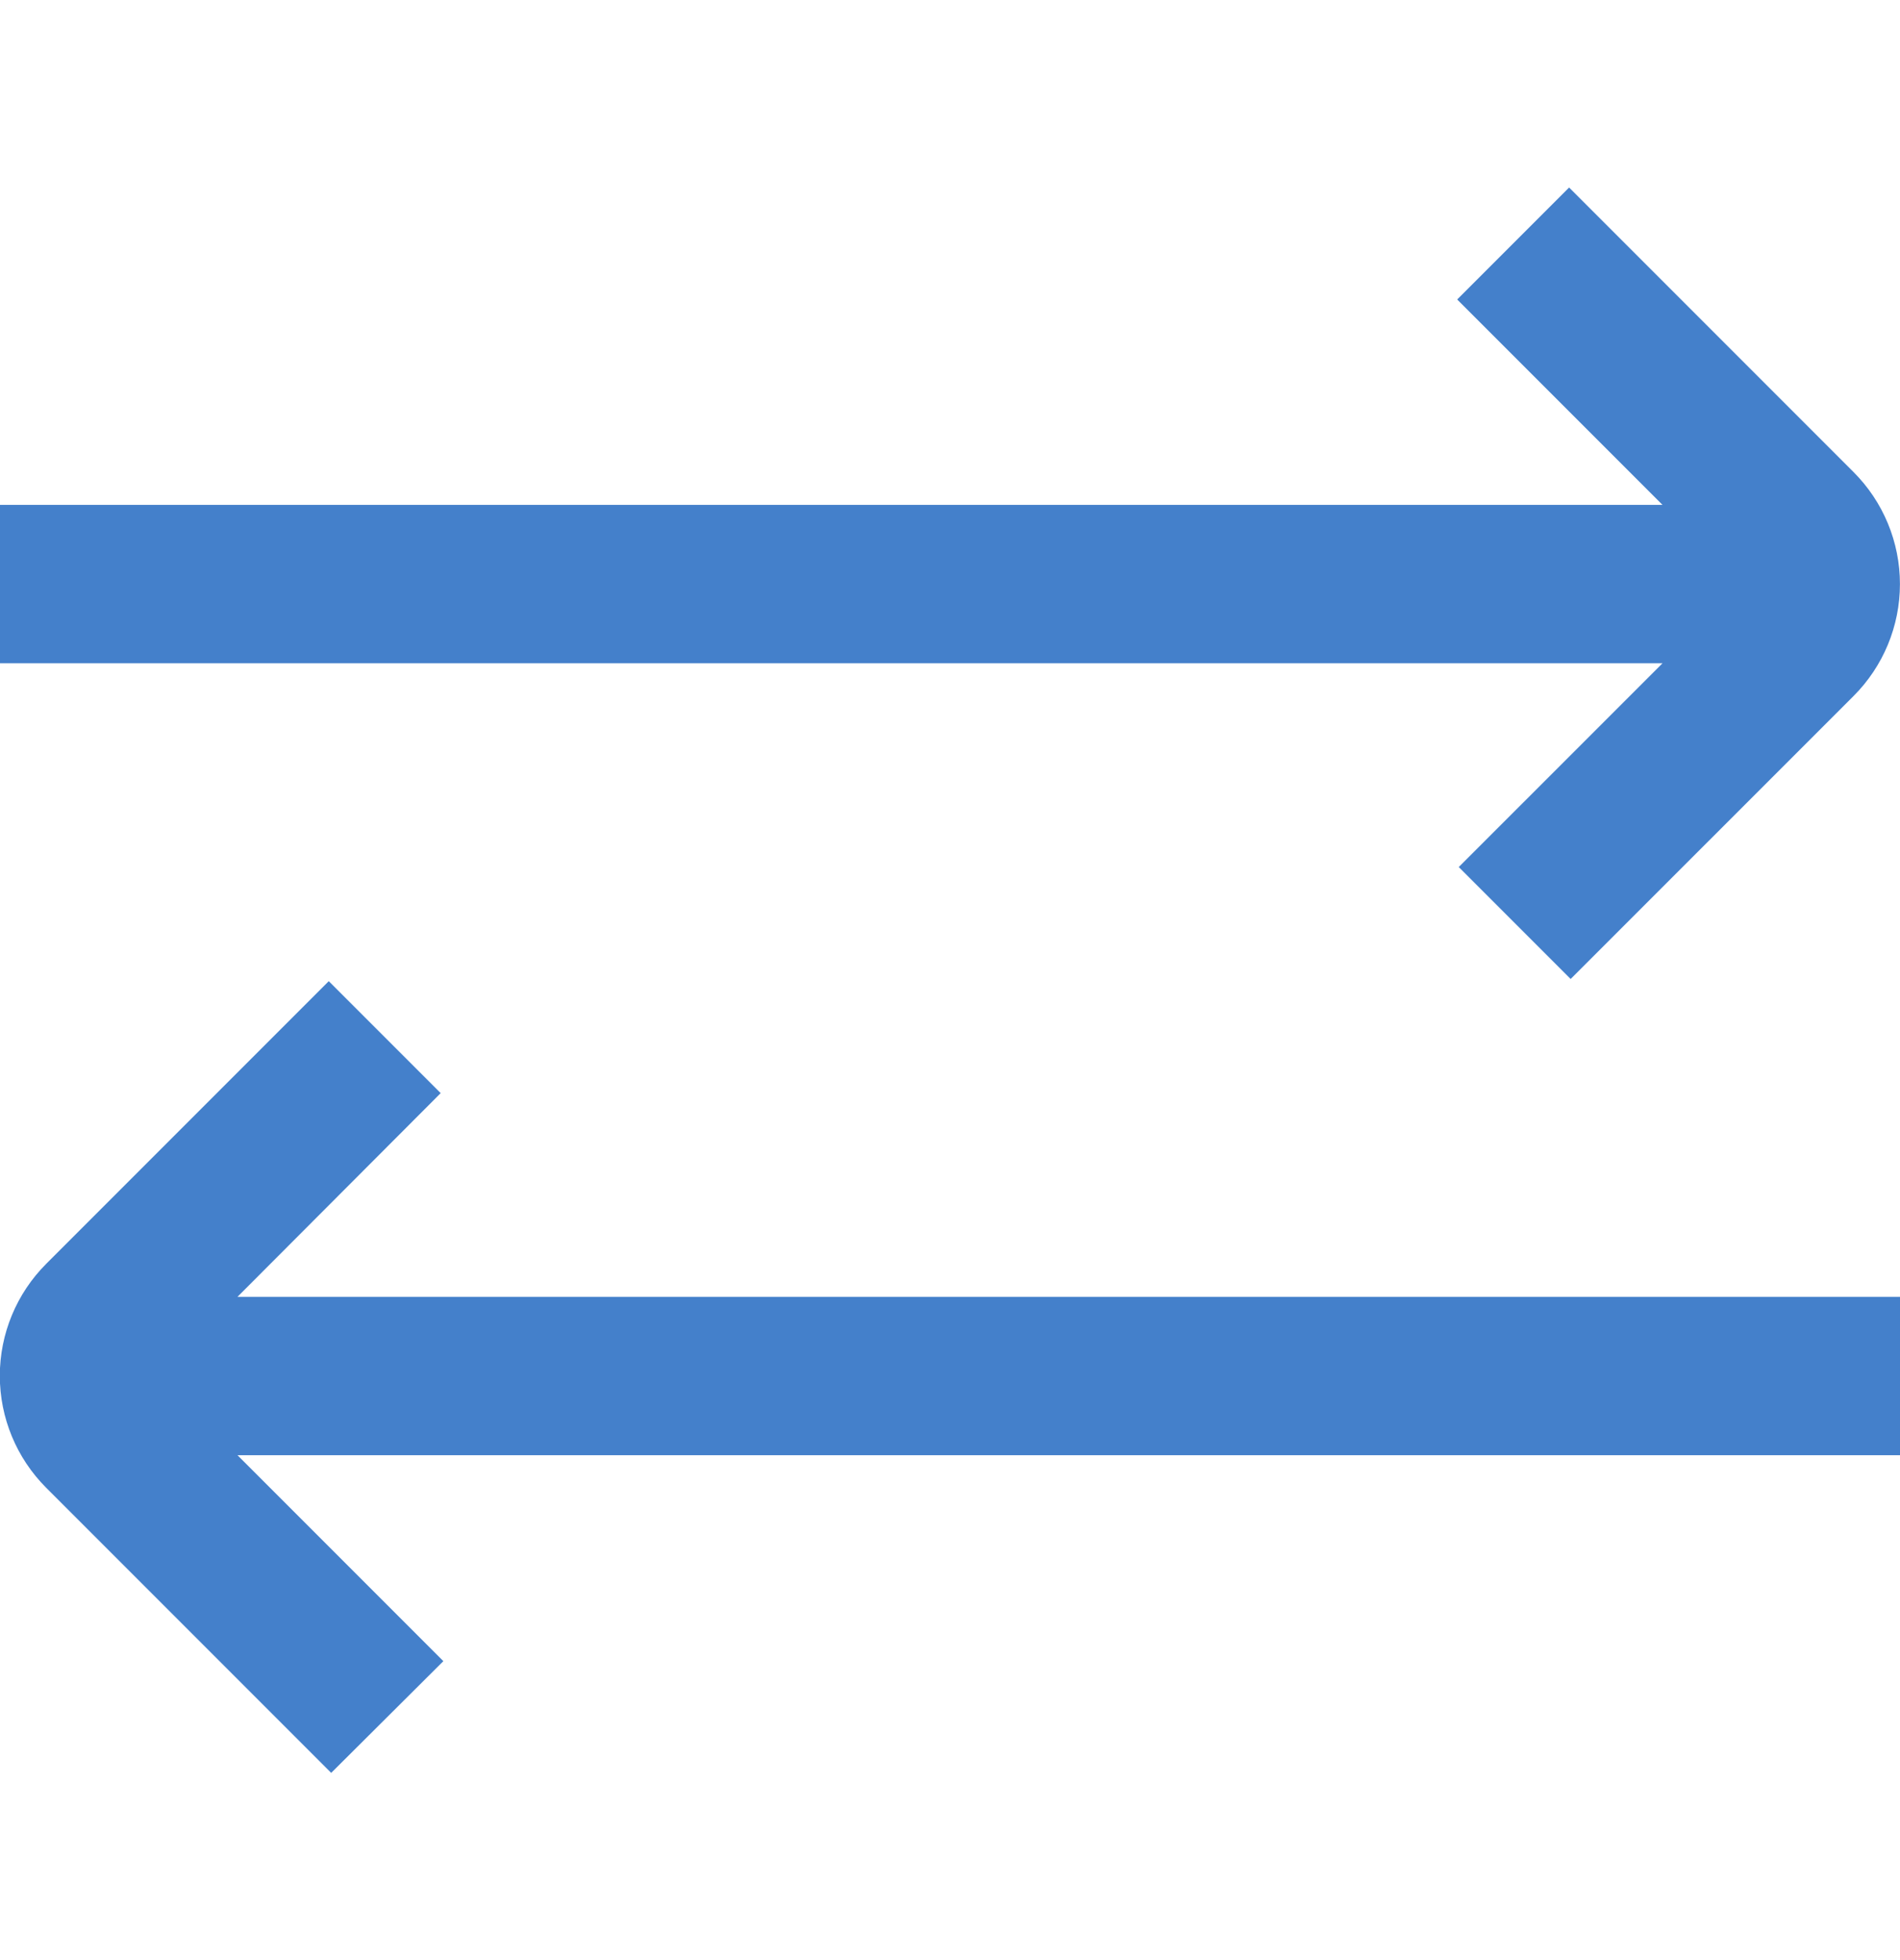 <svg xmlns="http://www.w3.org/2000/svg" width="32" height="33" fill="none" xmlns:v="https://vecta.io/nano"><g clip-path="url(#A)"><path d="M32 24.5H4l3.467 3.467-1.889 1.881-4.8-4.8c-.5-.5-.781-1.178-.781-1.885s.281-1.385.781-1.885l4.759-4.759 1.885 1.885L4 21.833h28V24.5zm-7.432-9.903l1.885 1.885 4.765-4.764c.5-.5.781-1.178.781-1.885s-.281-1.385-.781-1.885l-4.791-4.791-1.885 1.885L28 8.5H0v2.667h28l-3.432 3.431z" fill="#4480cb"/></g><defs><clipPath id="A"><path fill="#fff" transform="translate(0 .5)" d="M0 0h32v32H0z"/></clipPath></defs></svg>